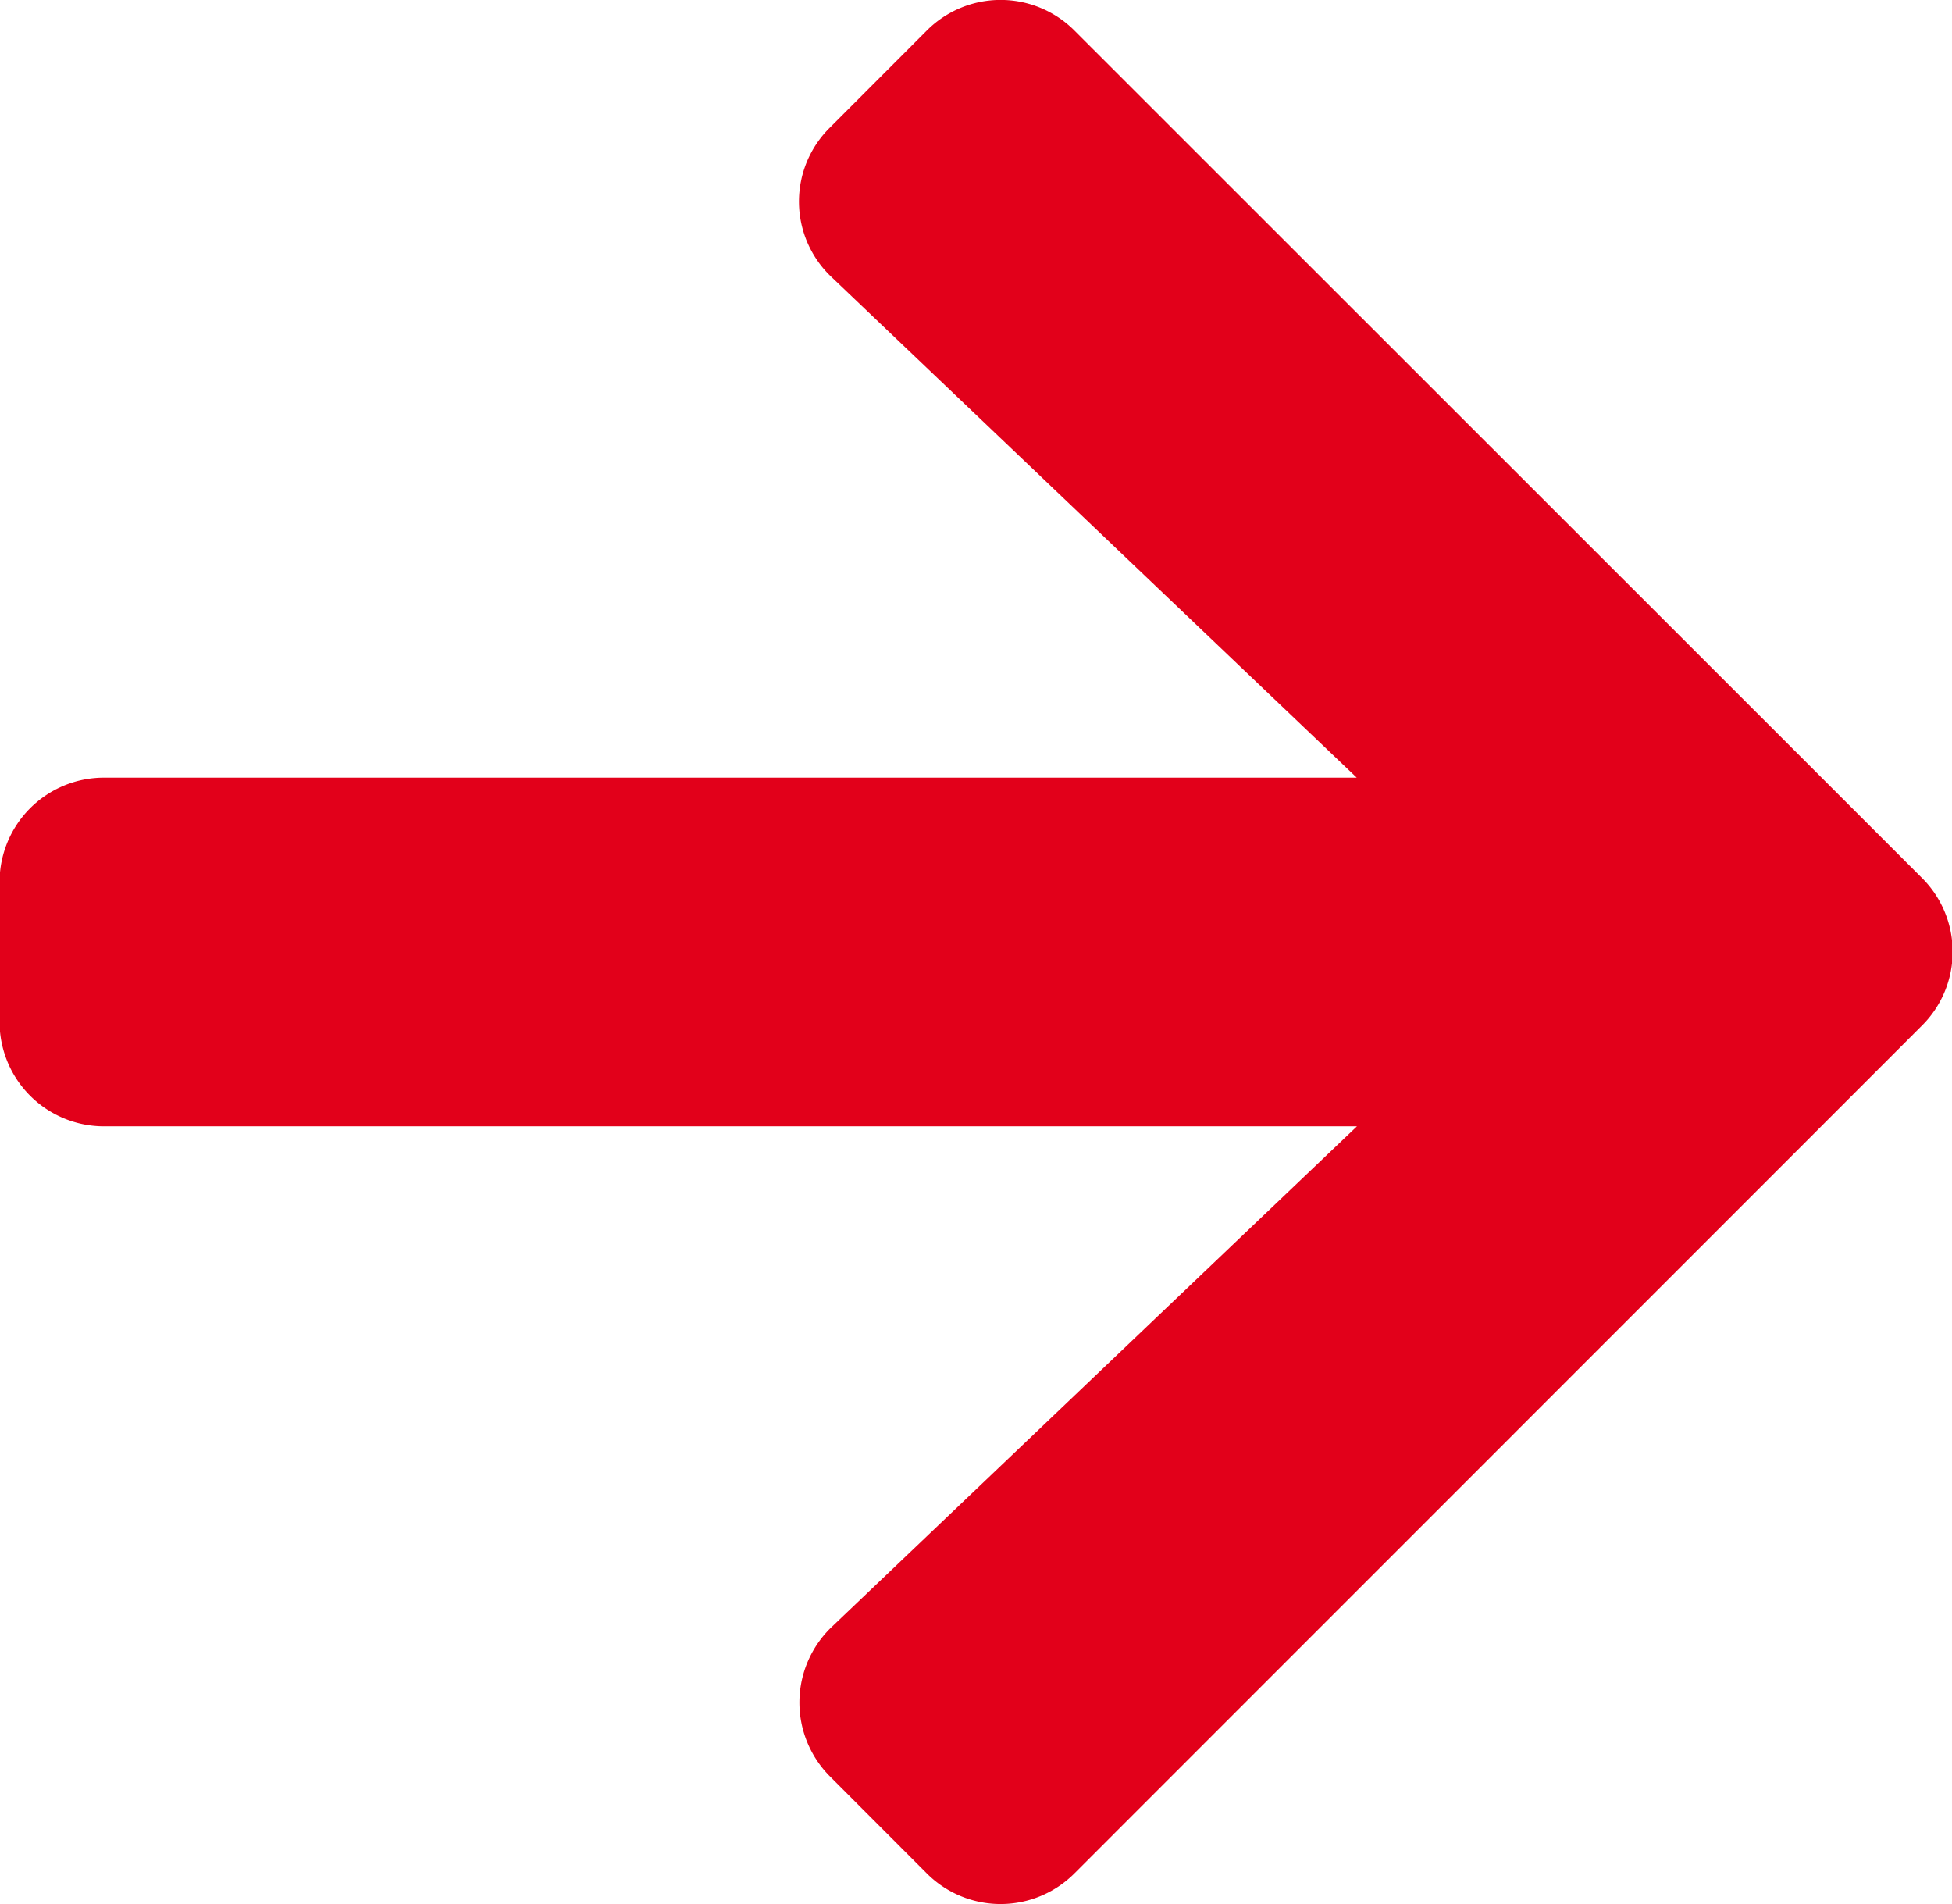 <svg xmlns="http://www.w3.org/2000/svg" width="17.688" height="17.25" viewBox="0 0 17.688 17.25">
  <defs>
    <style>
      .cls-1 {
        fill: #e2001a;
        fill-rule: evenodd;
      }
    </style>
  </defs>
  <path id="Icon_awesome-arrow-right" data-name="Icon awesome-arrow-right" class="cls-1" d="M242.427,36.53l0.876-.877a0.945,0.945,0,0,1,1.34,0l7.678,7.675a0.943,0.943,0,0,1,0,1.339l-7.678,7.679a0.945,0.945,0,0,1-1.34,0l-0.876-.877a0.948,0.948,0,0,1,.016-1.355l4.759-4.535H235.85a0.946,0.946,0,0,1-.948-0.948V43.368a0.946,0.946,0,0,1,.948-0.948H247.2l-4.759-4.535A0.941,0.941,0,0,1,242.427,36.53Z" transform="translate(-234.906 -35.375)"/>
</svg>
